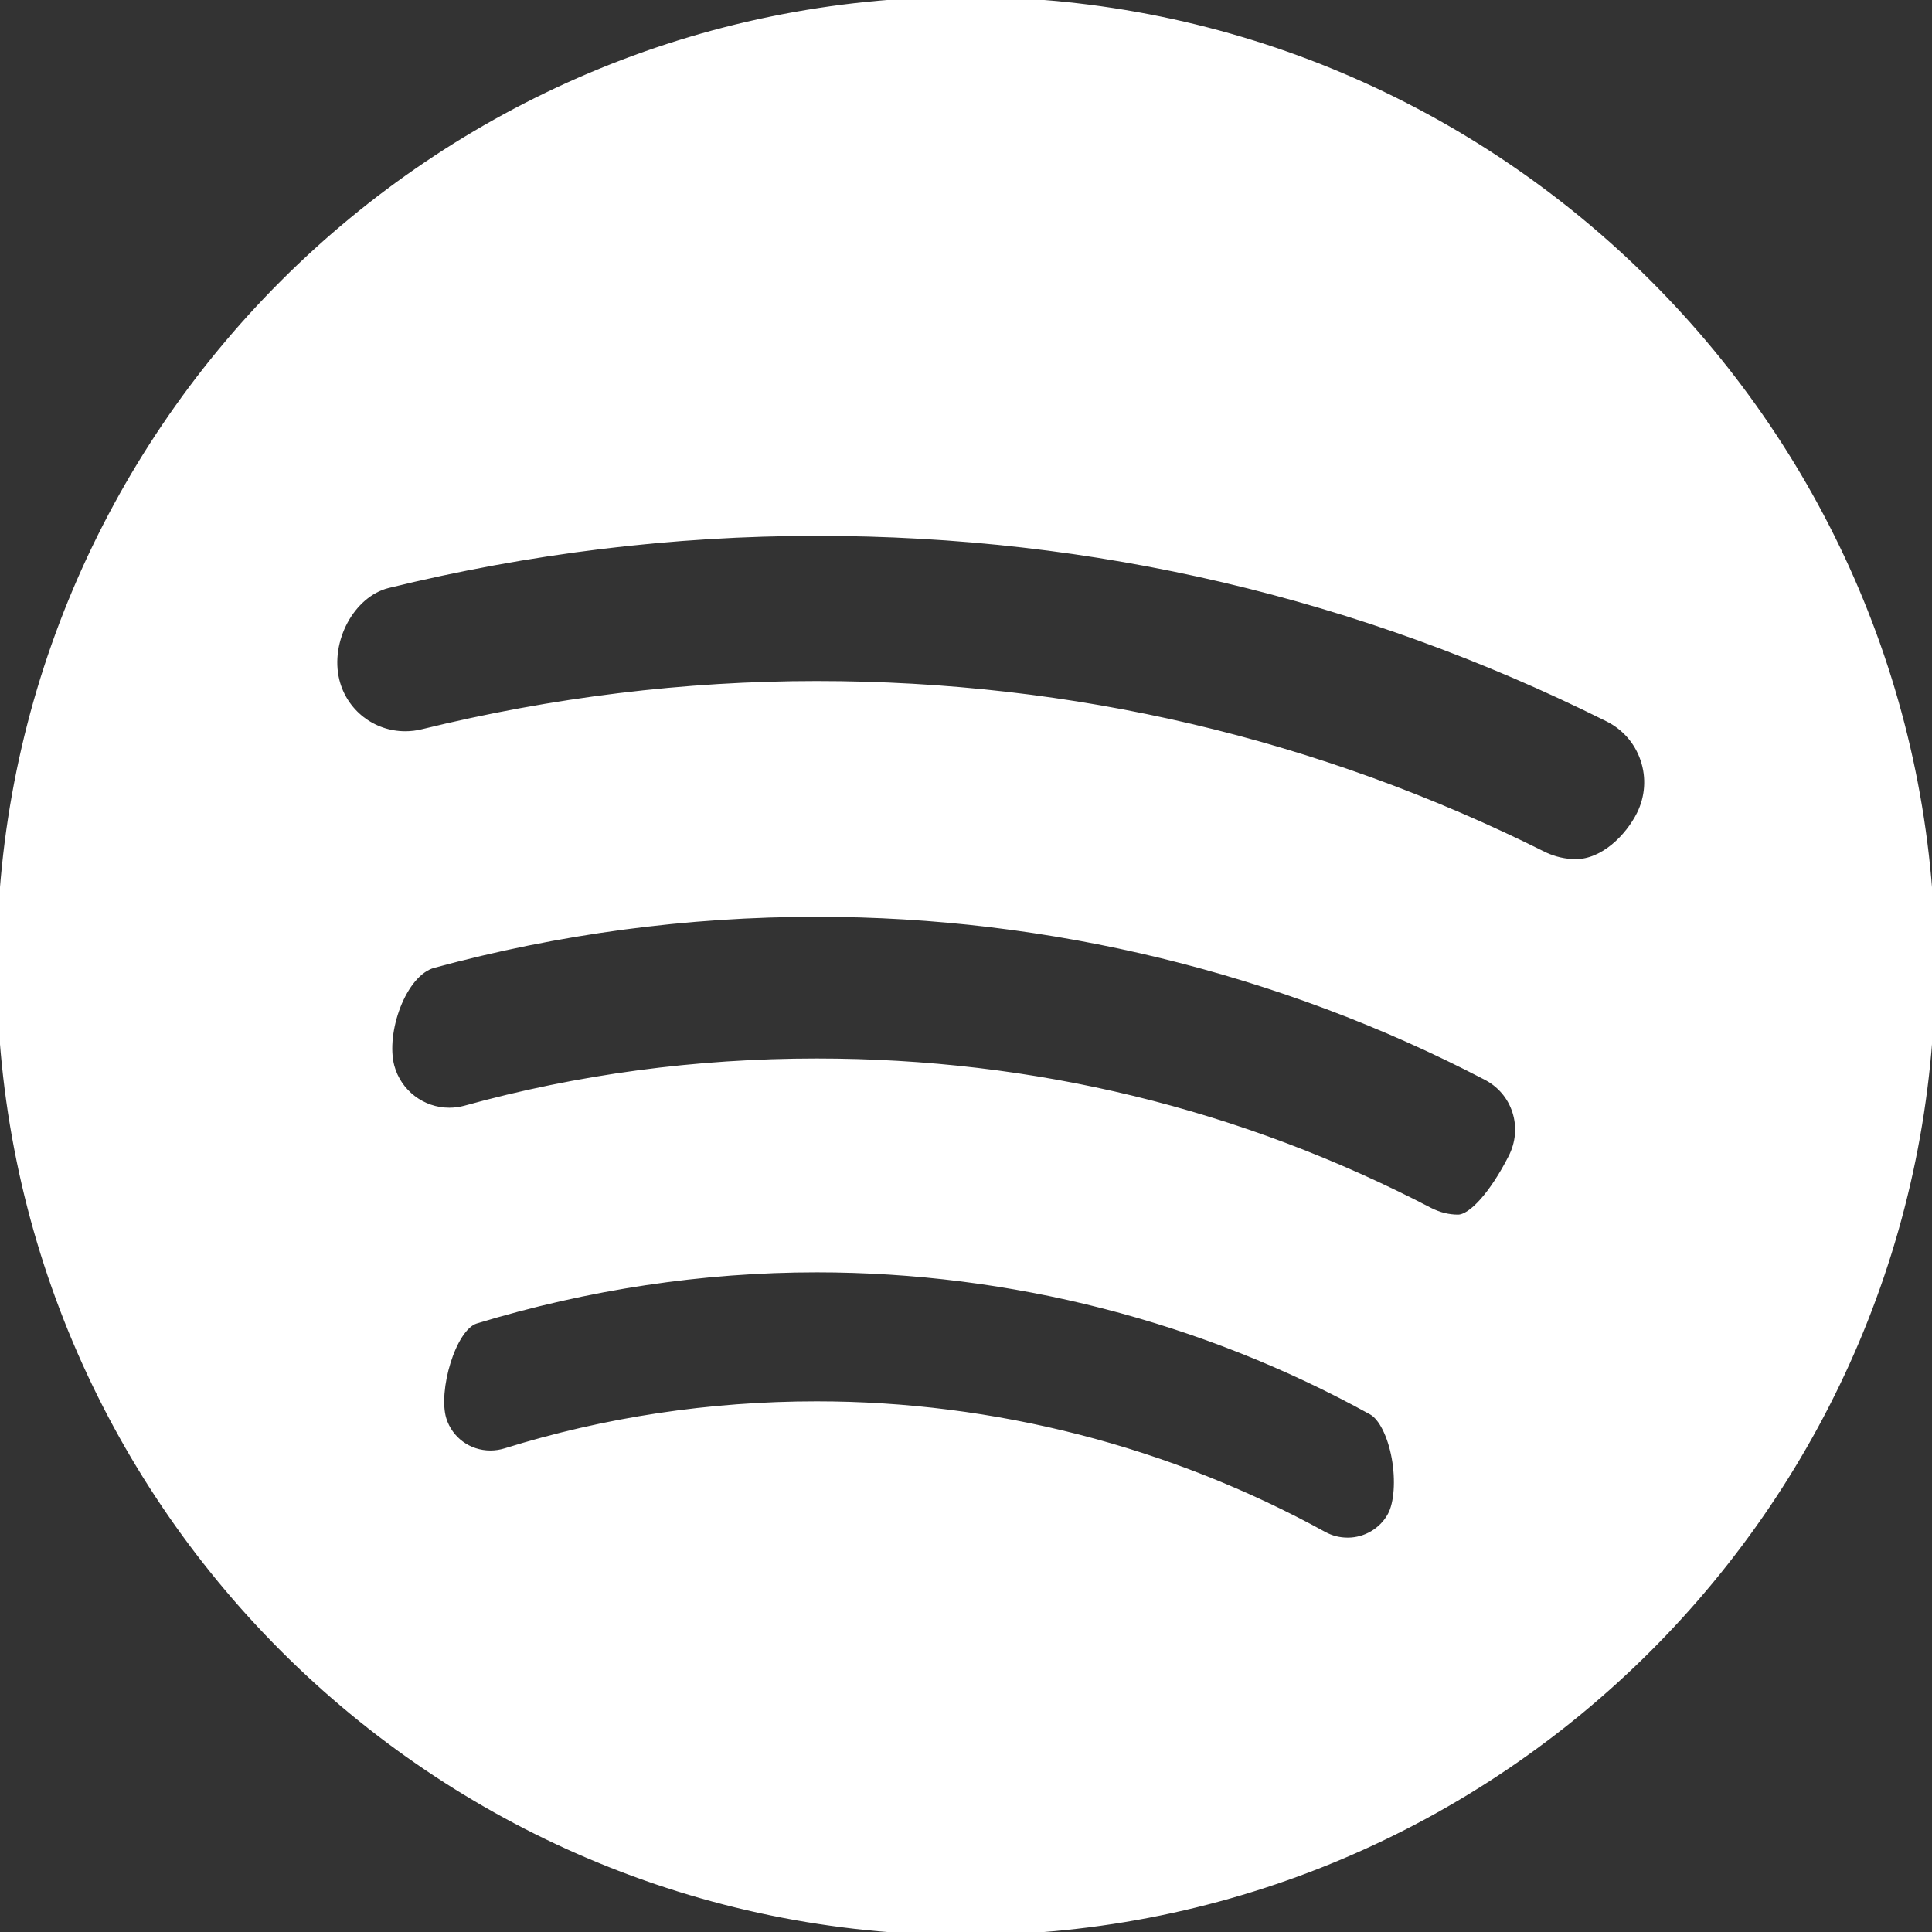 <svg fill="#ffffff" height="48" width="48" version="1.1"  xmlns="http://www.w3.org/2000/svg"
     xmlns:xlink="http://www.w3.org/1999/xlink" viewBox="0 0 305 305" xml:space="preserve" stroke="#ffffff"><rect x="0" y="0" width="305" height="305" fill="#333333" stroke="none"/><g id="SVGRepo_bgCarrier" stroke-width="0"></g>
    <g id="SVGRepo_tracerCarrier" stroke-linecap="round" stroke-linejoin="round"></g>
    <g id="SVGRepo_iconCarrier"> <g id="XMLID_85_"> <path id="XMLID_86_"
                                                          d="M152.441,0C68.385,0,0,68.39,0,152.453C0,236.568,68.385,305,152.441,305 C236.562,305,305,236.568,305,152.453C305,68.39,236.562,0,152.441,0z M75.08,208.47c17.674-5.38,35.795-8.108,53.857-8.108 c30.676,0,60.96,7.774,87.592,22.49c1.584,0.863,3.024,3.717,3.67,7.27c0.646,3.552,0.389,7.205-0.648,9.105 c-1.309,2.438-3.965,4.014-6.768,4.014c-1.389,0-2.61-0.312-3.831-0.972c-24.448-13.438-52.116-20.542-80.015-20.542 c-16.855,0-33.402,2.495-49.167,7.409c-0.768,0.233-1.558,0.352-2.348,0.352c-3.452,0.001-6.448-2.198-7.453-5.461 C68.612,219.566,71.419,209.667,75.08,208.47z M68.43,152.303c19.699-5.355,40.057-8.071,60.508-8.071 c36.765,0,73.273,8.896,105.601,25.739c2.266,1.15,3.936,3.1,4.701,5.49c0.776,2.421,0.542,5.024-0.669,7.347 c-2.885,5.646-6.257,9.44-8.393,9.44c-1.514,0-2.975-0.363-4.43-1.09c-30.019-15.632-62.59-23.558-96.811-23.558 c-19.035,0-37.71,2.503-55.489,7.435c-0.827,0.224-1.676,0.337-2.521,0.337c-4.277,0.001-8.046-2.888-9.162-7.013 C60.336,162.994,63.601,153.616,68.43,152.303z M66.727,115.606c-0.903,0.223-1.826,0.335-2.744,0.335 c-5.169,0.001-9.648-3.492-10.892-8.487c-1.559-6.323,2.397-13.668,8.126-15.111c22.281-5.473,45.065-8.248,67.72-8.248 c43.856,0,85.857,9.86,124.851,29.312c2.708,1.336,4.727,3.642,5.687,6.493c0.96,2.854,0.748,5.926-0.592,8.64 c-1.826,3.655-5.772,7.59-10.121,7.59c-1.677,0-3.399-0.393-4.924-1.109c-35.819-17.921-74.477-27.008-114.9-27.008 C108.164,108.014,87.234,110.568,66.727,115.606z"></path> </g> </g></svg>